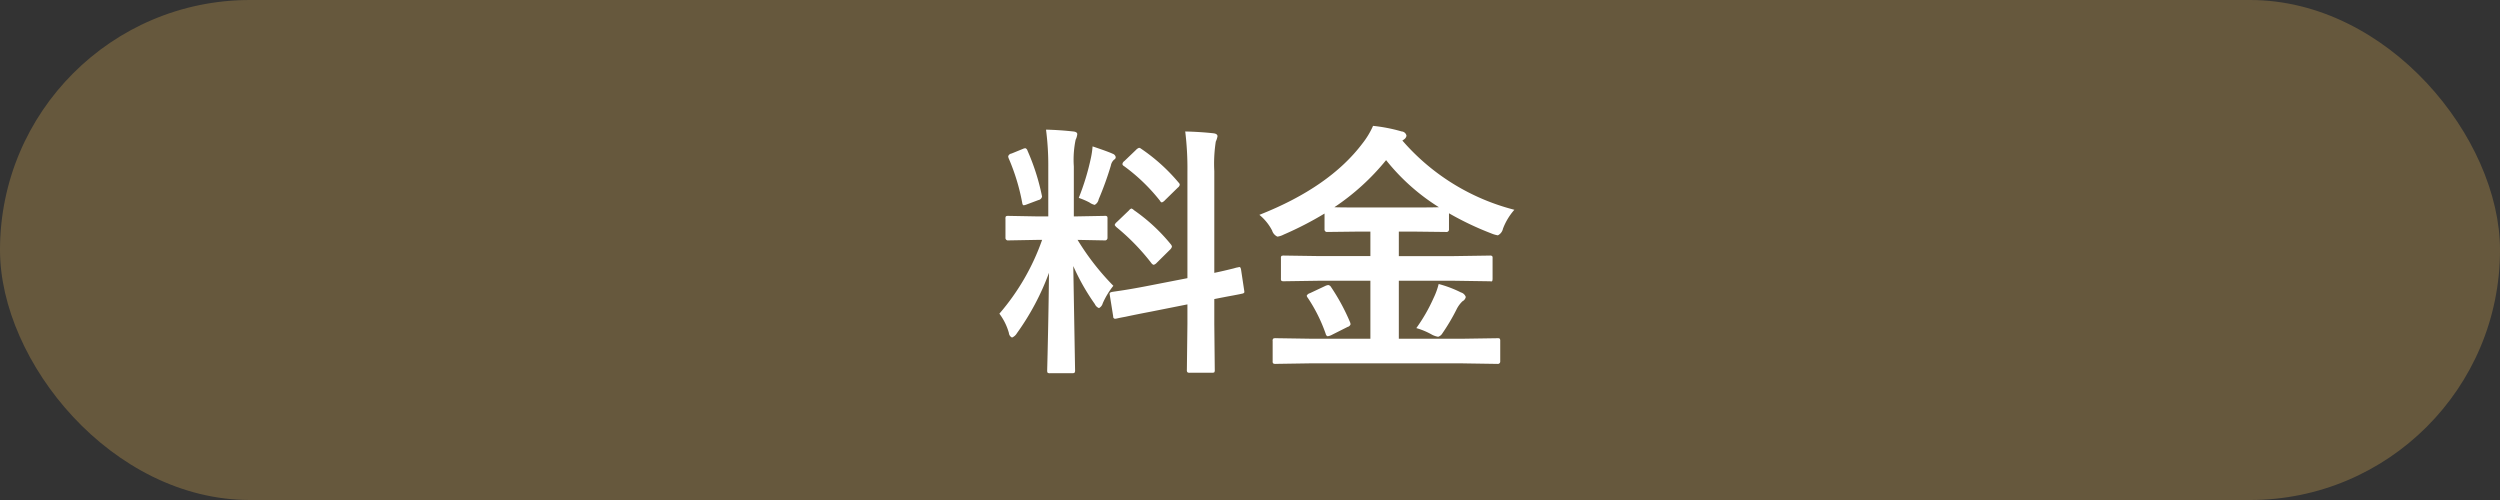 <svg id="tit-料金.svg" xmlns="http://www.w3.org/2000/svg" width="320" height="64" viewBox="0 0 320 64">
  <rect x="0" y="0" width="320" height="64" fill="#333333" stroke="none"/>
  <defs>
    <style>
      .cls-1 {
        fill: #66583d;
      }

      .cls-2 {
        fill: #fff;
        fill-rule: evenodd;
      }
    </style>
  </defs>
  <rect id="base" class="cls-1" width="320" height="64" rx="32" ry="32"/>
  <path id="料金" class="cls-2" d="M1192.18,723.394V729.7h-1.4l-3.7-.067a0.648,0.648,0,0,0-.32.05,0.523,0.523,0,0,0-.06.332v2.407a0.32,0.32,0,0,0,.38.349l3.7-.066h0.61a29.319,29.319,0,0,1-5.47,9.446,7.388,7.388,0,0,1,1.22,2.474,0.7,0.7,0,0,0,.4.581,1.3,1.3,0,0,0,.62-0.548,32.238,32.238,0,0,0,4.11-7.737q-0.045,4.533-.18,10.426c-0.03,1.273-.05,1.954-0.05,2.042a0.662,0.662,0,0,0,.05.316,0.471,0.471,0,0,0,.32.066h2.8a0.648,0.648,0,0,0,.32-0.05,0.472,0.472,0,0,0,.08-0.332l-0.23-13.331a28.142,28.142,0,0,0,2.76,4.864,0.966,0.966,0,0,0,.53.515,0.98,0.98,0,0,0,.48-0.614,10.091,10.091,0,0,1,1.36-2.241,32.176,32.176,0,0,1-4.58-5.877l3.45,0.066a0.324,0.324,0,0,0,.38-0.349v-2.407a0.549,0.549,0,0,0-.05-0.315,0.467,0.467,0,0,0-.33-0.067l-3.67.067h-0.26v-6.392a12.643,12.643,0,0,1,.23-3.42,2.038,2.038,0,0,0,.21-0.714q0-.3-0.54-0.348c-1.08-.122-2.23-0.2-3.46-0.233a35.136,35.136,0,0,1,.29,4.8h0Zm8.83,15.871c-0.38.056-.6,0.089-0.65,0.1q-0.33.066-.33,0.216a1.53,1.53,0,0,0,.03.232l0.43,2.69a0.26,0.26,0,0,0,.23.3,1.045,1.045,0,0,0,.22-0.033q0.09-.017.3-0.066c0.32-.067.58-0.116,0.78-0.15q1.395-.3,3.3-0.664l4.67-.929v2.523l-0.07,5.844a0.551,0.551,0,0,0,.05.3,0.4,0.4,0,0,0,.32.083h2.82a0.648,0.648,0,0,0,.32-0.05,0.57,0.57,0,0,0,.06-0.332l-0.06-5.877v-3.171c0.83-.166,1.63-0.321,2.42-0.465q0.975-.182,1.08-0.216c0.23-.033.35-0.11,0.35-0.232,0-.022-0.01-0.077-0.02-0.166l-0.4-2.656c-0.04-.244-0.11-0.366-0.2-0.366a1,1,0,0,0-.18.034c-0.04.011-.13,0.027-0.25,0.049-0.26.078-.45,0.128-0.56,0.15-0.66.166-1.4,0.338-2.24,0.514V723.892a18.337,18.337,0,0,1,.19-3.768,2.666,2.666,0,0,0,.22-0.681q0-.315-0.51-0.382c-1.09-.121-2.3-0.2-3.62-0.232a38.911,38.911,0,0,1,.28,5.163v13.613l-5.2,1.013q-2.145.415-3.78,0.647h0Zm1.81-10.575a0.716,0.716,0,0,0-.32.249l-1.56,1.494a0.743,0.743,0,0,0-.26.366,1.09,1.09,0,0,0,.23.282,28.154,28.154,0,0,1,4.48,4.615,0.51,0.51,0,0,0,.28.2,0.826,0.826,0,0,0,.4-0.265l1.68-1.661a0.857,0.857,0,0,0,.26-0.4,0.634,0.634,0,0,0-.16-0.315,22.92,22.92,0,0,0-4.7-4.35,0.85,0.85,0,0,0-.33-0.216h0Zm0.98-7.769a0.982,0.982,0,0,0-.39.265l-1.49,1.428a0.563,0.563,0,0,0-.25.382,0.318,0.318,0,0,0,.18.249,23.324,23.324,0,0,1,4.64,4.466,0.332,0.332,0,0,0,.23.2,1.056,1.056,0,0,0,.41-0.3l1.63-1.594a0.614,0.614,0,0,0,.25-0.365,0.418,0.418,0,0,0-.15-0.282,23.278,23.278,0,0,0-4.8-4.333,0.519,0.519,0,0,0-.26-0.116h0Zm-6.36,6.989a1.839,1.839,0,0,0,.68.315,1.035,1.035,0,0,0,.51-0.714,41.137,41.137,0,0,0,1.56-4.316,1.317,1.317,0,0,1,.42-0.764,0.348,0.348,0,0,0,.2-0.332,0.566,0.566,0,0,0-.38-0.415q-0.555-.265-2.58-0.946a10.878,10.878,0,0,1-.21,1.461,31,31,0,0,1-1.56,5.13,9.843,9.843,0,0,1,1.36.581h0Zm-8.2-6.94a1.057,1.057,0,0,0-.34.1l-1.42.581a0.53,0.53,0,0,0-.43.349,0.829,0.829,0,0,0,.06.265,26.383,26.383,0,0,1,1.73,5.678c0.03,0.222.1,0.332,0.2,0.332a1.673,1.673,0,0,0,.41-0.116l1.46-.548a0.581,0.581,0,0,0,.47-0.432,0.775,0.775,0,0,0-.03-0.182,28.146,28.146,0,0,0-1.83-5.711,0.442,0.442,0,0,0-.28-0.316h0Zm56.04,27.542,4.39,0.067a0.307,0.307,0,0,0,.36-0.332v-2.59a0.607,0.607,0,0,0-.05-0.3,0.438,0.438,0,0,0-.31-0.066l-4.39.066h-8.23v-7.421h7.07l4.55,0.067,0.25,0.016c0.09,0,.13-0.127.13-0.382v-2.556a0.508,0.508,0,0,0-.05-0.3,0.467,0.467,0,0,0-.33-0.067l-4.55.067h-7.07v-3.138h1.84l4.22,0.05a0.313,0.313,0,0,0,.36-0.349V729.3a38.726,38.726,0,0,0,5.45,2.59,3.547,3.547,0,0,0,.81.233,1.231,1.231,0,0,0,.65-0.847,7.837,7.837,0,0,1,1.46-2.424,28.217,28.217,0,0,1-14.34-8.865,0.863,0.863,0,0,0,.2-0.133,0.7,0.7,0,0,0,.33-0.481,0.676,0.676,0,0,0-.62-0.548,20.63,20.63,0,0,0-3.66-.714,10.362,10.362,0,0,1-1.35,2.241q-4.23,5.611-13.2,9.148a6.389,6.389,0,0,1,1.63,2.008,1.254,1.254,0,0,0,.68.781,2.528,2.528,0,0,0,.81-0.266,43.017,43.017,0,0,0,5.22-2.689v2.008a0.313,0.313,0,0,0,.36.349l4.19-.05h1.32v3.138h-6.49l-4.56-.067a0.778,0.778,0,0,0-.34.05,0.485,0.485,0,0,0-.06.316v2.556a0.508,0.508,0,0,0,.05.3,0.551,0.551,0,0,0,.35.067l4.56-.067h6.49v7.421h-7.75l-4.35-.066a0.646,0.646,0,0,0-.33.049,0.369,0.369,0,0,0-.08.316v2.59a0.374,0.374,0,0,0,.06.265,0.537,0.537,0,0,0,.35.067l4.35-.067h19.62Zm-9.86-26.014a26.787,26.787,0,0,0,6.76,6.026c-0.43.022-1.53,0.033-3.29,0.033h-6.8c-1.78,0-2.87-.011-3.29-0.033a29.97,29.97,0,0,0,6.62-6.026h0Zm5.88,22.345a2.667,2.667,0,0,0,.78.266,0.982,0.982,0,0,0,.55-0.448,25.521,25.521,0,0,0,1.79-3.022,3.73,3.73,0,0,1,.78-1.079,0.792,0.792,0,0,0,.42-0.548,0.921,0.921,0,0,0-.62-0.581,14.706,14.706,0,0,0-2.85-1.079,9.168,9.168,0,0,1-.65,1.793,21.62,21.62,0,0,1-2.21,3.852,9.019,9.019,0,0,1,2.01.846h0Zm-13.28-6.358a1.264,1.264,0,0,0-.42.133l-1.94.913a0.639,0.639,0,0,0-.4.315,0.547,0.547,0,0,0,.13.266,20.13,20.13,0,0,1,2.31,4.648,0.384,0.384,0,0,0,.23.283,1.694,1.694,0,0,0,.45-0.133l2.11-1.063a0.529,0.529,0,0,0,.38-0.332,0.829,0.829,0,0,0-.06-0.265,26.257,26.257,0,0,0-2.43-4.5,0.517,0.517,0,0,0-.36-0.266h0Z" transform="translate(-1058 -702)"/>
</svg>
